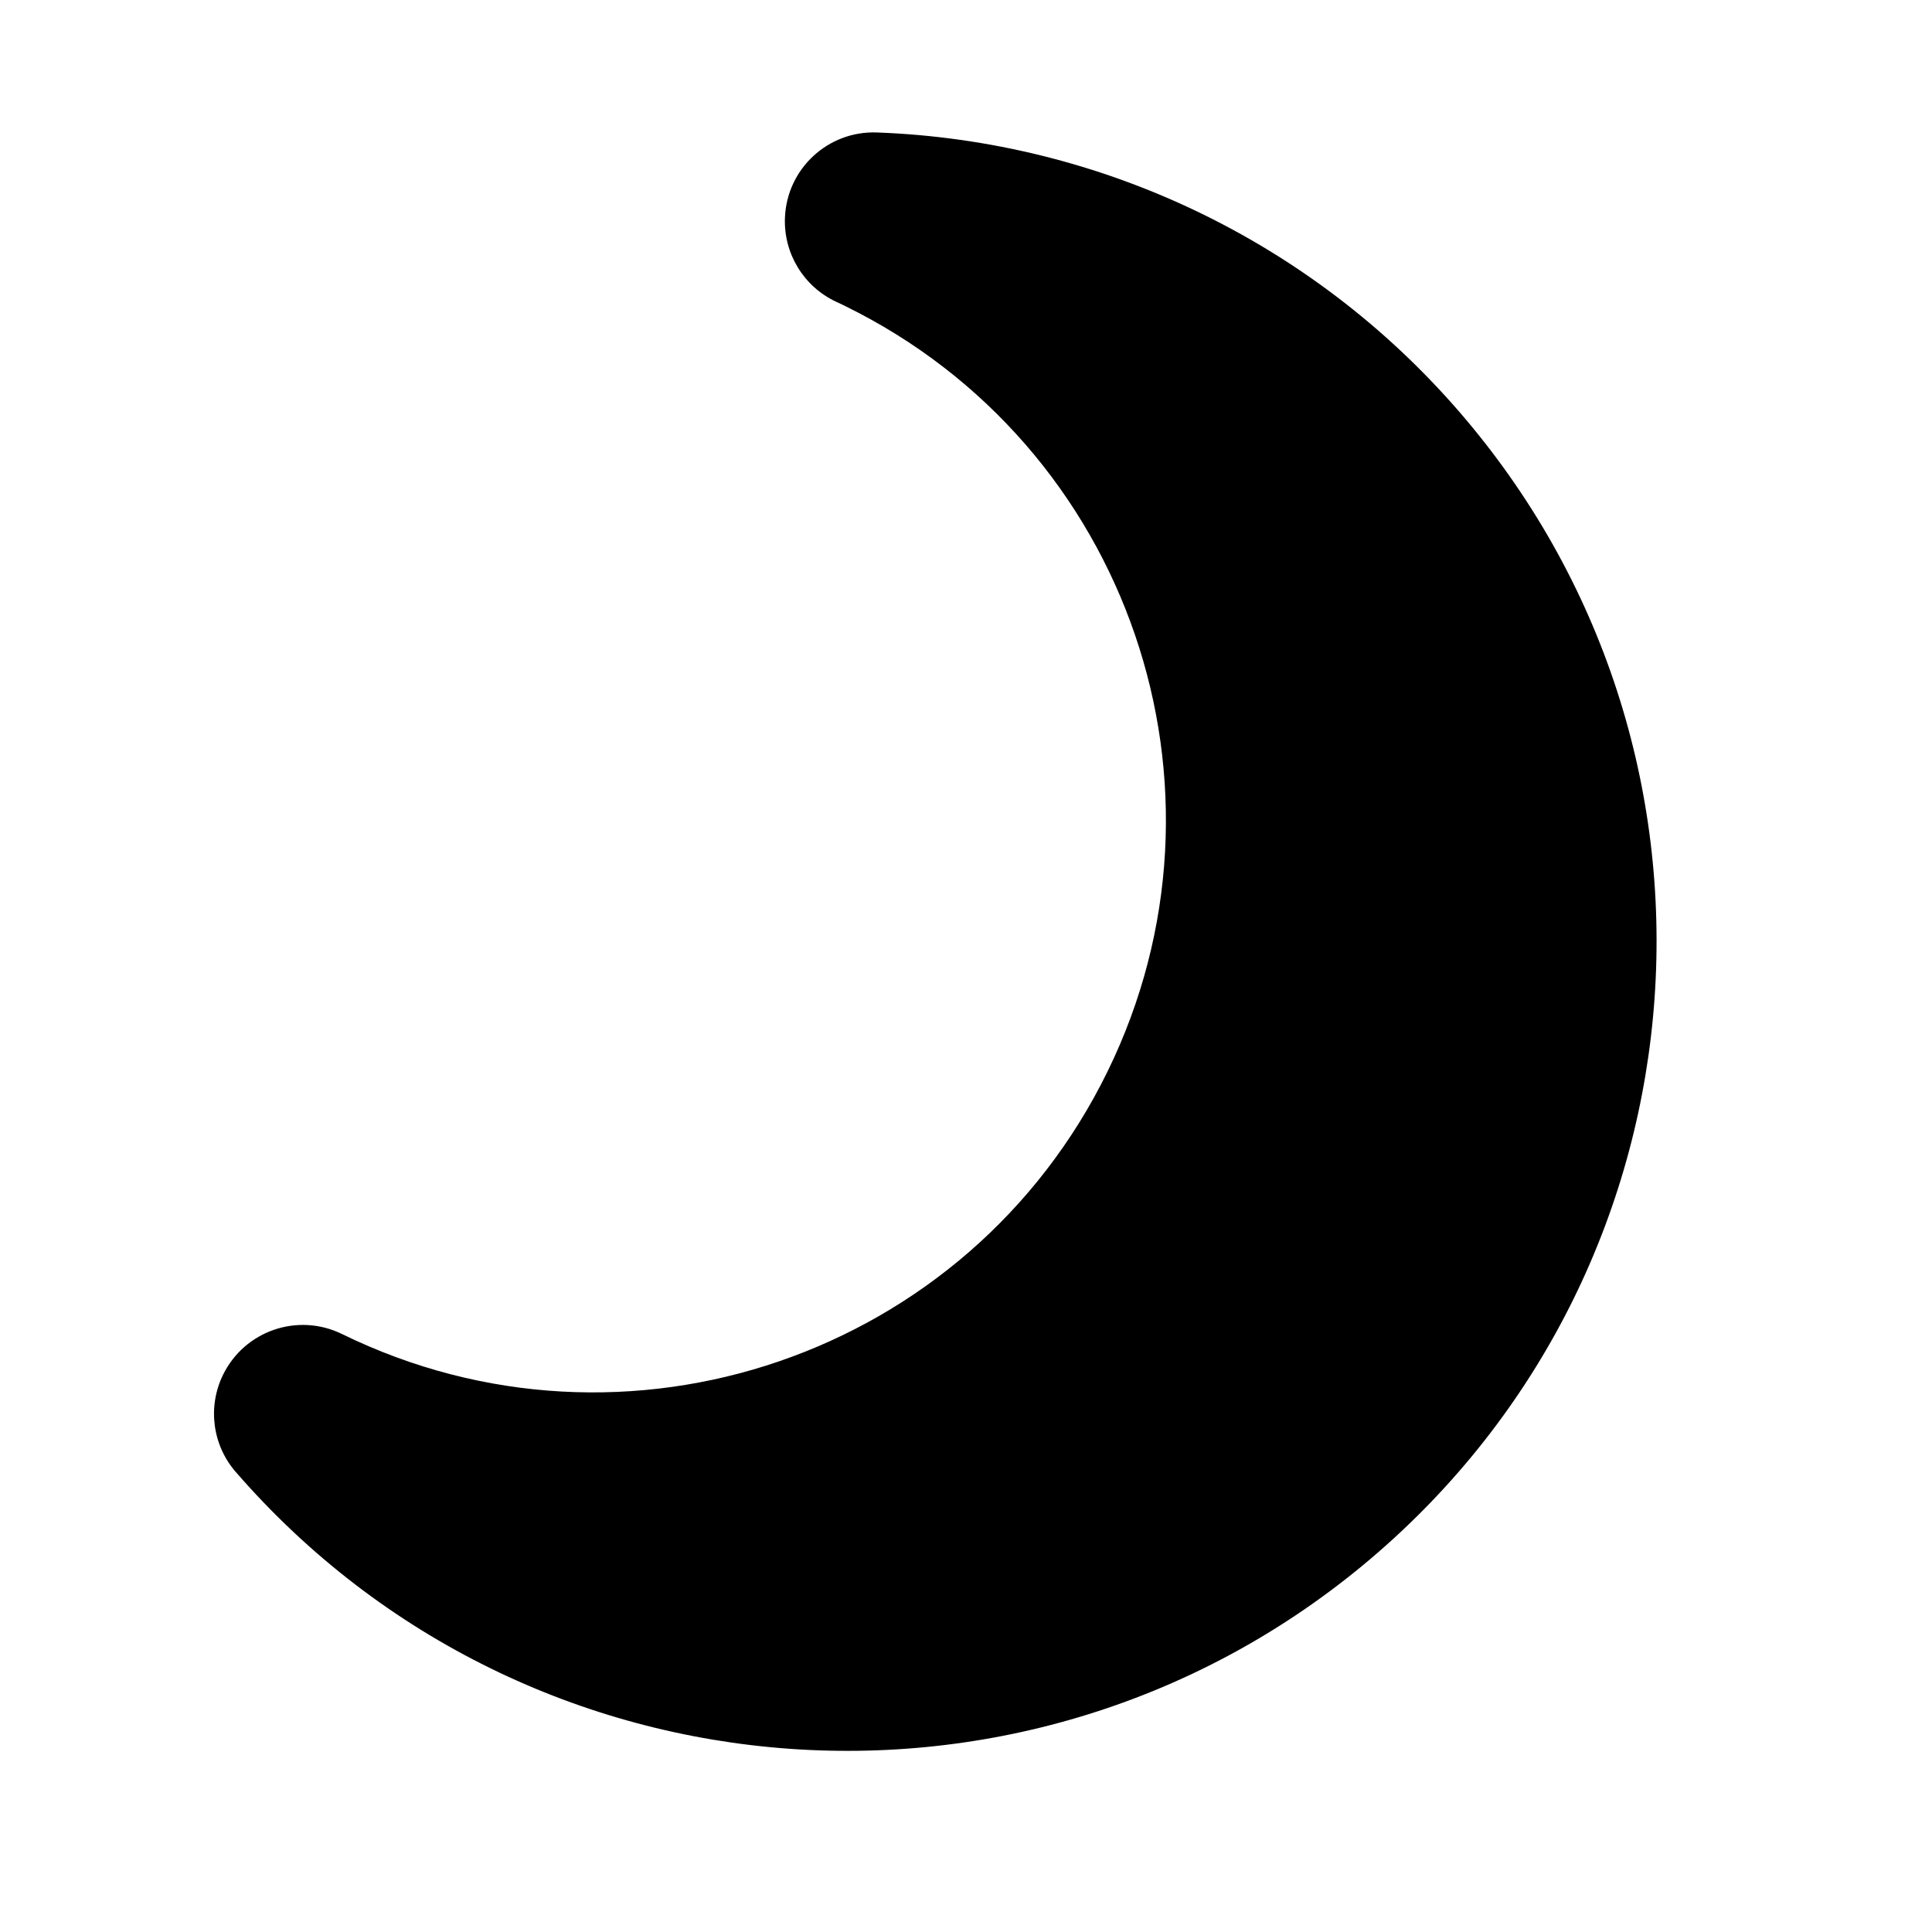 <?xml version="1.0" encoding="UTF-8"?>
<!-- The Best Svg Icon site in the world: iconSvg.co, Visit us! https://iconsvg.co -->
<svg fill="#000000" width="800px" height="800px" version="1.1" viewBox="144 144 512 512" xmlns="http://www.w3.org/2000/svg">
 <path d="m206.48 534.1c-6.191-7.133-7.527-17.289-3.367-25.77 5.723-11.688 19.809-16.52 31.504-10.809 75.207 36.832 166.05 5.688 202.88-69.539 36.84-75.223 5.688-166.05-69.535-202.88-0.801-0.402-1.586-0.781-2.414-1.152-8.543-4.004-13.887-12.746-13.531-22.199 0.484-13 11.391-23.137 24.391-22.645 59.367 2.184 115.13 28.883 154.08 73.746 77.668 89.473 68.086 224.96-21.383 302.63-89.461 77.648-224.95 68.086-302.62-21.391z"/>
</svg>